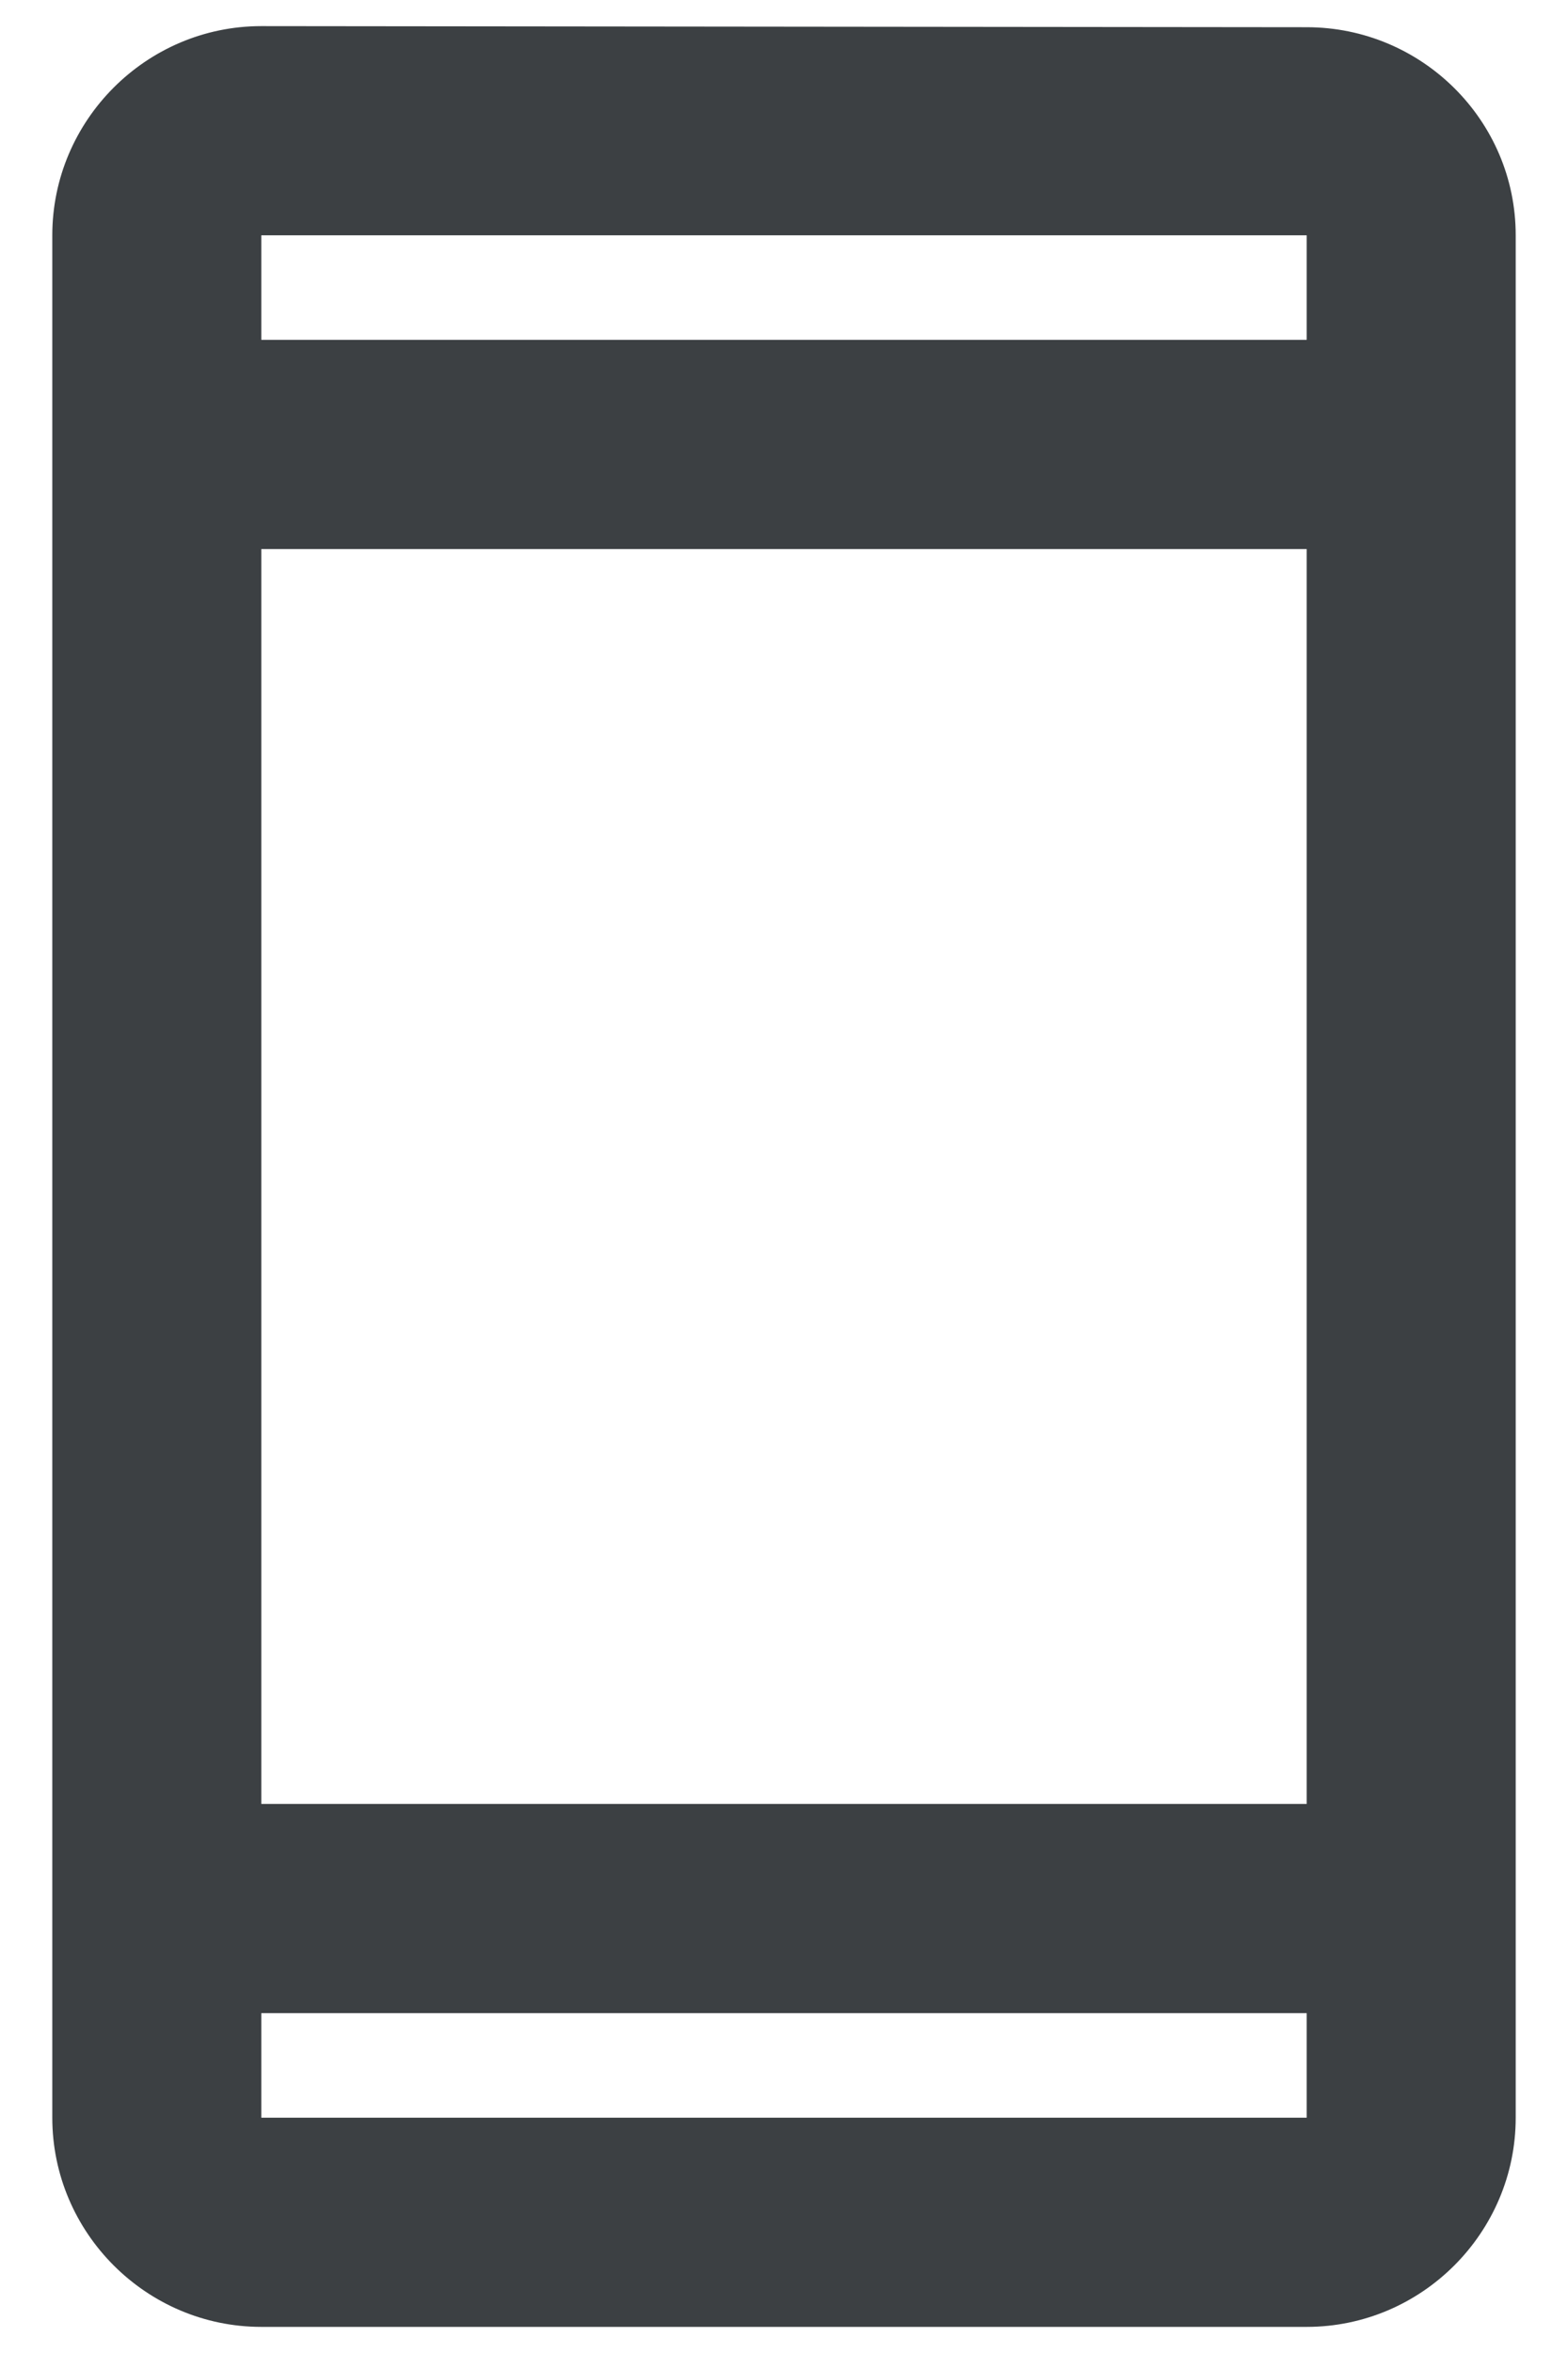 <svg width="20" height="30" viewBox="0 0 20 30" fill="none" xmlns="http://www.w3.org/2000/svg">
<path fill-rule="evenodd" clip-rule="evenodd" d="M3.333 0.333L16.667 0.347C18.133 0.347 19.333 1.533 19.333 3V27C19.333 28.467 18.133 29.667 16.667 29.667H3.333C1.867 29.667 0.667 28.467 0.667 27V3C0.667 1.533 1.867 0.333 3.333 0.333ZM3.333 27H16.667V25.667H3.333V27ZM16.667 23H3.333V7H16.667V23ZM3.333 3V4.333H16.667V3H3.333Z" fill="#3C4043"/>
</svg>
